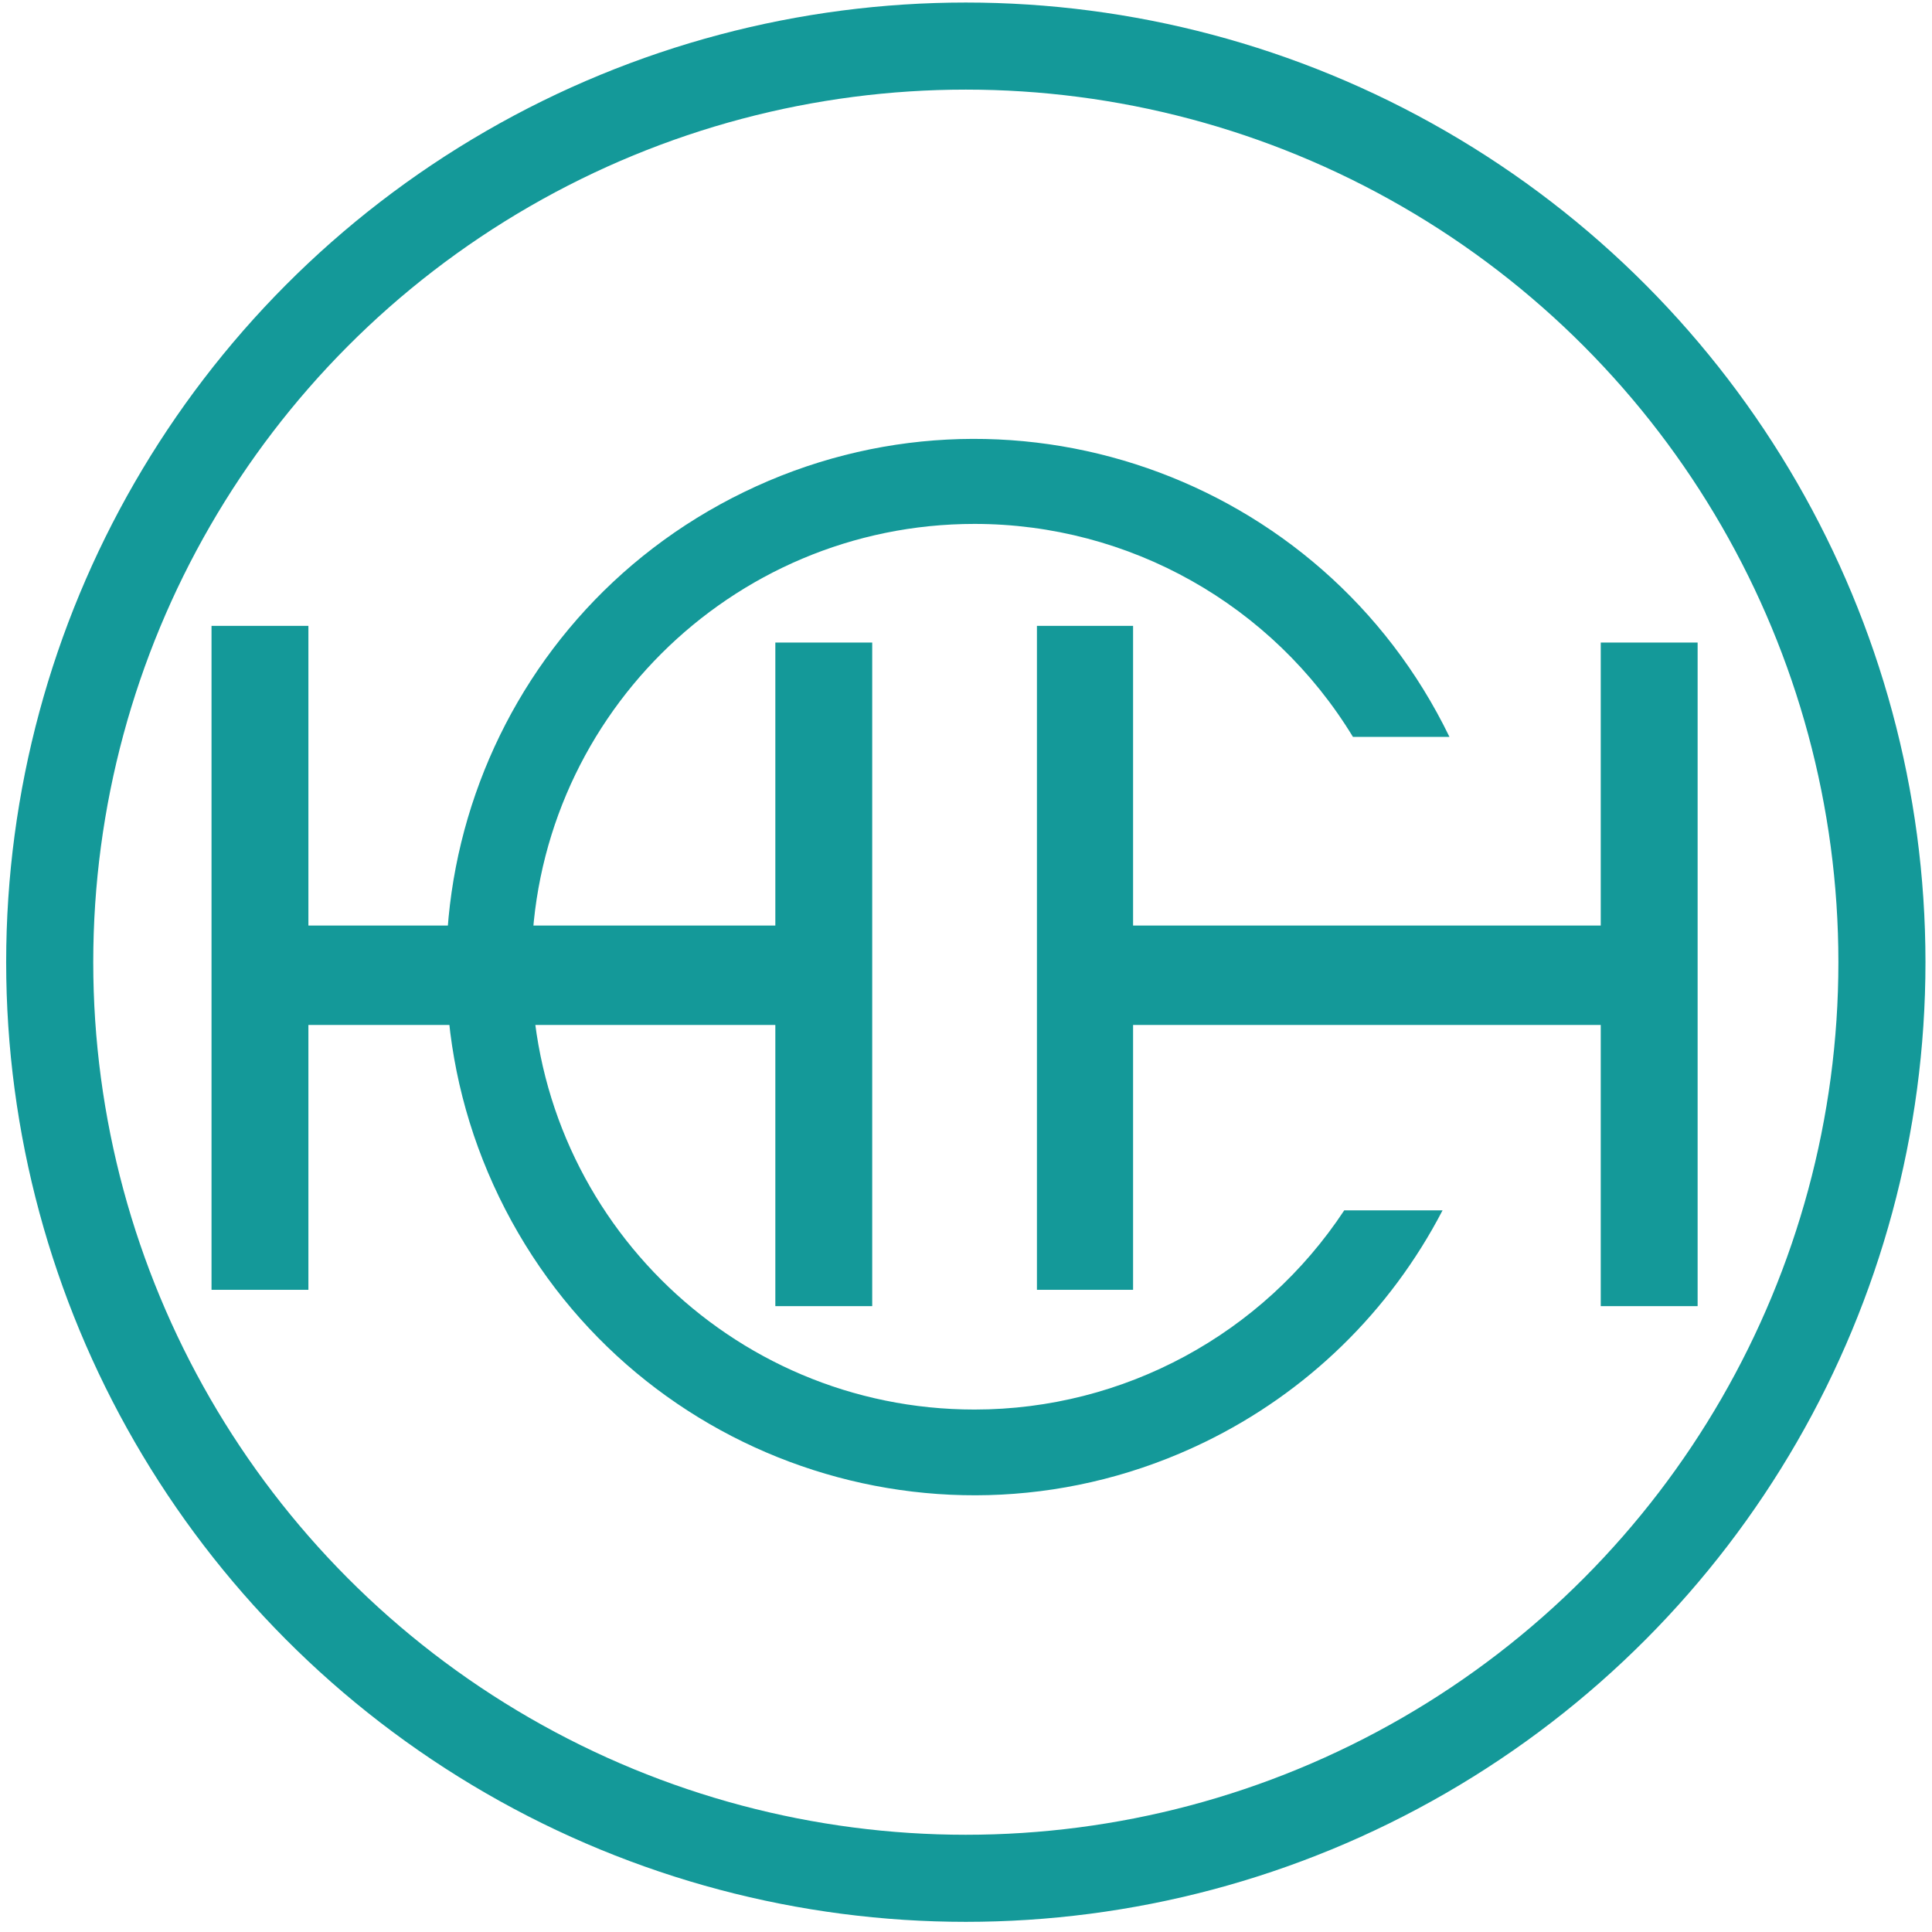 <?xml version="1.0" encoding="utf-8"?>
<!-- Generator: Adobe Illustrator 24.0.2, SVG Export Plug-In . SVG Version: 6.00 Build 0)  -->
<svg version="1.1" id="Layer_1" xmlns="http://www.w3.org/2000/svg" xmlns:xlink="http://www.w3.org/1999/xlink" x="0px" y="0px"
	 viewBox="0 0 532.5 532.5" style="enable-background:new 0 0 532.5 532.5;" xml:space="preserve">
<style type="text/css">
	.st0{fill:#149999;}
	.st1{fill:none;stroke:#149999;stroke-width:24;stroke-miterlimit:10;}
</style>
<polygon class="st0" points="213.7,177.1 213.7,255.1 85,255.1 85,172.5 58.3,172.5 58.3,355.5 85,355.5 85,282.5 213.7,282.5 
	213.7,360 240.4,360 240.4,177.1 "/>
<polygon class="st0" points="441.2,177.1 441.2,255.1 312.3,255.1 312.3,172.5 285.8,172.5 285.8,355.5 312.3,355.5 312.3,282.5 
	441.2,282.5 441.2,360 467.9,360 467.9,177.1 "/>
<path class="st0" d="M268.6,388.5c-67.5,0-122.1-54.7-122.1-122.1s54.8-122,122.1-122c42.6,0,82.1,22.2,104.3,58.7h26.6
	c-35.1-72.4-122.1-102.6-194.4-67.5s-102.6,122-67.5,194.4S259.7,432.6,332,397.5c28.2-13.7,51.1-36,65.6-63.9h-27.1
	C348,367.7,309.8,388.5,268.6,388.5z"/>
<circle class="st1" cx="266.2" cy="265.2" r="252.5"/>
</svg>
